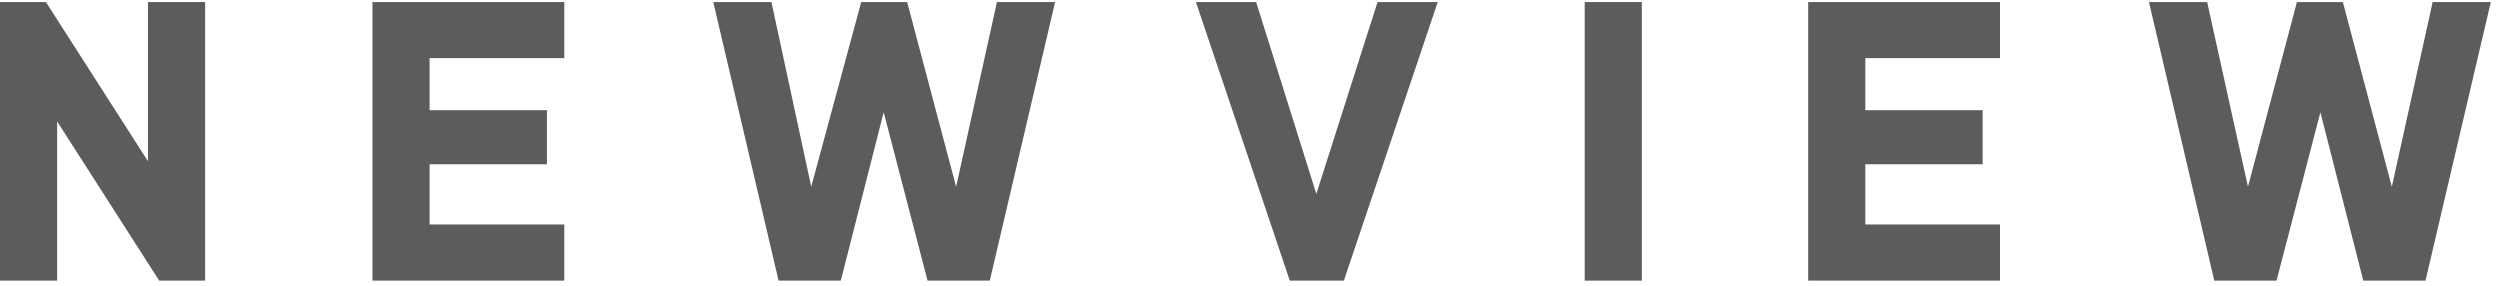 <svg width="245" height="28" viewBox="0 0 245 28" version="1.1" xmlns="http://www.w3.org/2000/svg"><title>logo-mobile</title><g id="Page-1" stroke="none" stroke-width="1" fill="none" fill-rule="evenodd"><g id="logo-mobile" fill-rule="nonzero" fill="#5C5C5C"><path id="Shape" d="M14.5.2v15.6L4.5.2H0v27.3h5.6V11.9l10 15.6h4.5V.2zm22 0v27.3h18.8V22H42.1v-5.9h11.5v-5.3H42.1V5.7h13.2V.2zm61.2 0l-4 18.1L88.9.2h-4.5l-4.9 18.1L75.6.2h-5.7l6.4 27.3h6.1L86.6 11l4.3 16.5H97L103.4.2zm37.3 0L129 19 123.1.2h-5.9l9.2 27.3h5.3L140.9.2z"/><path id="Rectangle-path" d="M155.3.2h5.6v27.3h-5.6z"/><path id="Shape" d="M177.2.2v27.3H196V22h-13.2v-5.9h11.5v-5.3h-11.5V5.7H196V.2zm61.2 0l-4 18.1L229.6.2h-4.5l-4.8 18.1-4-18.1h-5.7l6.4 27.3h6.1l4.3-16.5 4.2 16.5h6.1L244.1.2z"/></g></g></svg>